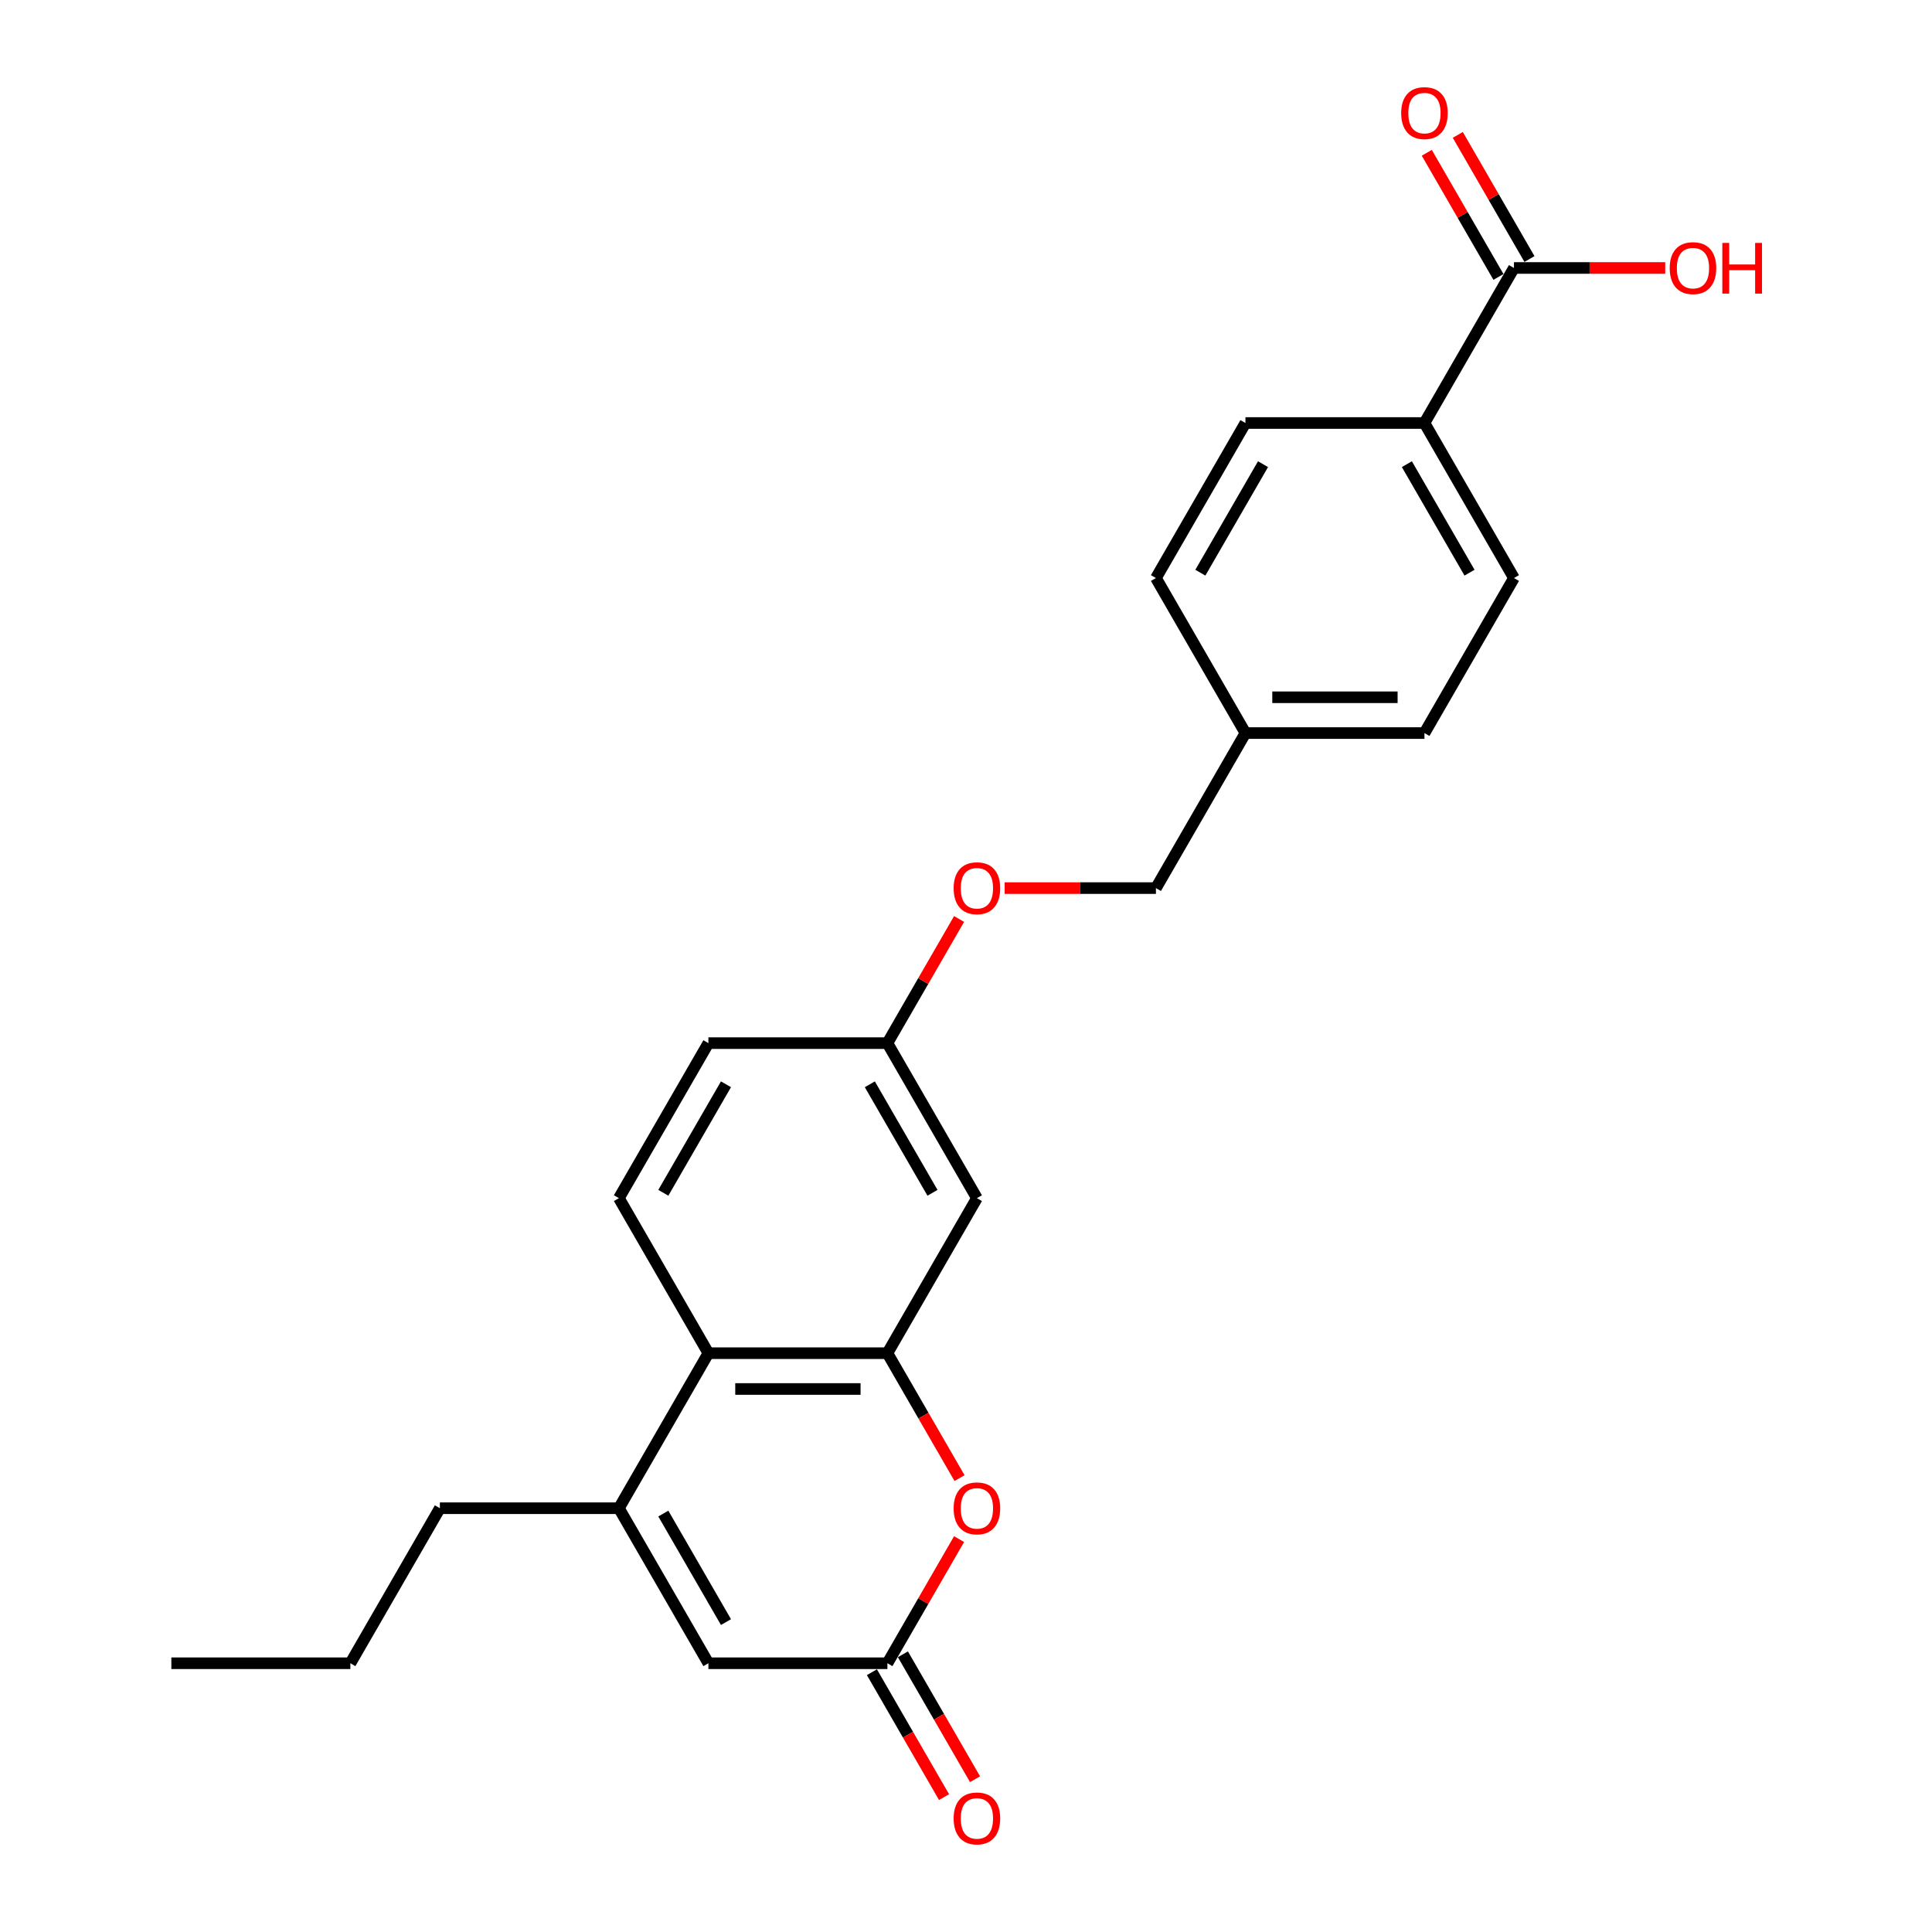 <?xml version='1.0' encoding='iso-8859-1'?>
<svg version='1.1' baseProfile='full'
              xmlns='http://www.w3.org/2000/svg'
                      xmlns:rdkit='http://www.rdkit.org/xml'
                      xmlns:xlink='http://www.w3.org/1999/xlink'
                  xml:space='preserve'
width='1000px' height='1000px' viewBox='0 0 1000 1000'>
<!-- END OF HEADER -->
<rect style='opacity:1.0;fill:#FFFFFF;stroke:none' width='1000' height='1000' x='0' y='0'> </rect>
<path class='bond-1' d='M 459.323,700.408 L 477.988,732.738' style='fill:none;fill-rule:evenodd;stroke:#000000;stroke-width:6px;stroke-linecap:butt;stroke-linejoin:miter;stroke-opacity:1' />
<path class='bond-1' d='M 477.988,732.738 L 496.653,765.067' style='fill:none;fill-rule:evenodd;stroke:#FF0000;stroke-width:6px;stroke-linecap:butt;stroke-linejoin:miter;stroke-opacity:1' />
<path class='bond-3' d='M 459.323,700.408 L 366.666,700.408' style='fill:none;fill-rule:evenodd;stroke:#000000;stroke-width:6px;stroke-linecap:butt;stroke-linejoin:miter;stroke-opacity:1' />
<path class='bond-3' d='M 445.424,718.94 L 380.564,718.94' style='fill:none;fill-rule:evenodd;stroke:#000000;stroke-width:6px;stroke-linecap:butt;stroke-linejoin:miter;stroke-opacity:1' />
<path class='bond-6' d='M 459.323,700.408 L 505.651,620.165' style='fill:none;fill-rule:evenodd;stroke:#000000;stroke-width:6px;stroke-linecap:butt;stroke-linejoin:miter;stroke-opacity:1' />
<path class='bond-0' d='M 320.337,780.652 L 366.666,700.408' style='fill:none;fill-rule:evenodd;stroke:#000000;stroke-width:6px;stroke-linecap:butt;stroke-linejoin:miter;stroke-opacity:1' />
<path class='bond-4' d='M 320.337,780.652 L 366.666,860.895' style='fill:none;fill-rule:evenodd;stroke:#000000;stroke-width:6px;stroke-linecap:butt;stroke-linejoin:miter;stroke-opacity:1' />
<path class='bond-4' d='M 343.335,783.422 L 375.765,839.593' style='fill:none;fill-rule:evenodd;stroke:#000000;stroke-width:6px;stroke-linecap:butt;stroke-linejoin:miter;stroke-opacity:1' />
<path class='bond-21' d='M 320.337,780.652 L 227.68,780.652' style='fill:none;fill-rule:evenodd;stroke:#000000;stroke-width:6px;stroke-linecap:butt;stroke-linejoin:miter;stroke-opacity:1' />
<path class='bond-2' d='M 496.418,796.644 L 477.87,828.77' style='fill:none;fill-rule:evenodd;stroke:#FF0000;stroke-width:6px;stroke-linecap:butt;stroke-linejoin:miter;stroke-opacity:1' />
<path class='bond-2' d='M 477.87,828.77 L 459.323,860.895' style='fill:none;fill-rule:evenodd;stroke:#000000;stroke-width:6px;stroke-linecap:butt;stroke-linejoin:miter;stroke-opacity:1' />
<path class='bond-9' d='M 451.299,865.528 L 469.964,897.857' style='fill:none;fill-rule:evenodd;stroke:#000000;stroke-width:6px;stroke-linecap:butt;stroke-linejoin:miter;stroke-opacity:1' />
<path class='bond-9' d='M 469.964,897.857 L 488.629,930.186' style='fill:none;fill-rule:evenodd;stroke:#FF0000;stroke-width:6px;stroke-linecap:butt;stroke-linejoin:miter;stroke-opacity:1' />
<path class='bond-9' d='M 467.347,856.262 L 486.012,888.591' style='fill:none;fill-rule:evenodd;stroke:#000000;stroke-width:6px;stroke-linecap:butt;stroke-linejoin:miter;stroke-opacity:1' />
<path class='bond-9' d='M 486.012,888.591 L 504.678,920.921' style='fill:none;fill-rule:evenodd;stroke:#FF0000;stroke-width:6px;stroke-linecap:butt;stroke-linejoin:miter;stroke-opacity:1' />
<path class='bond-25' d='M 459.323,860.895 L 366.666,860.895' style='fill:none;fill-rule:evenodd;stroke:#000000;stroke-width:6px;stroke-linecap:butt;stroke-linejoin:miter;stroke-opacity:1' />
<path class='bond-7' d='M 366.666,700.408 L 320.337,620.165' style='fill:none;fill-rule:evenodd;stroke:#000000;stroke-width:6px;stroke-linecap:butt;stroke-linejoin:miter;stroke-opacity:1' />
<path class='bond-5' d='M 783.622,138.705 L 737.294,218.949' style='fill:none;fill-rule:evenodd;stroke:#000000;stroke-width:6px;stroke-linecap:butt;stroke-linejoin:miter;stroke-opacity:1' />
<path class='bond-10' d='M 791.647,134.072 L 773.099,101.947' style='fill:none;fill-rule:evenodd;stroke:#000000;stroke-width:6px;stroke-linecap:butt;stroke-linejoin:miter;stroke-opacity:1' />
<path class='bond-10' d='M 773.099,101.947 L 754.551,69.822' style='fill:none;fill-rule:evenodd;stroke:#FF0000;stroke-width:6px;stroke-linecap:butt;stroke-linejoin:miter;stroke-opacity:1' />
<path class='bond-10' d='M 775.598,143.338 L 757.05,111.213' style='fill:none;fill-rule:evenodd;stroke:#000000;stroke-width:6px;stroke-linecap:butt;stroke-linejoin:miter;stroke-opacity:1' />
<path class='bond-10' d='M 757.05,111.213 L 738.503,79.088' style='fill:none;fill-rule:evenodd;stroke:#FF0000;stroke-width:6px;stroke-linecap:butt;stroke-linejoin:miter;stroke-opacity:1' />
<path class='bond-16' d='M 783.622,138.705 L 822.77,138.705' style='fill:none;fill-rule:evenodd;stroke:#000000;stroke-width:6px;stroke-linecap:butt;stroke-linejoin:miter;stroke-opacity:1' />
<path class='bond-16' d='M 822.77,138.705 L 861.917,138.705' style='fill:none;fill-rule:evenodd;stroke:#FF0000;stroke-width:6px;stroke-linecap:butt;stroke-linejoin:miter;stroke-opacity:1' />
<path class='bond-11' d='M 505.651,620.165 L 459.323,539.922' style='fill:none;fill-rule:evenodd;stroke:#000000;stroke-width:6px;stroke-linecap:butt;stroke-linejoin:miter;stroke-opacity:1' />
<path class='bond-11' d='M 482.653,617.394 L 450.223,561.224' style='fill:none;fill-rule:evenodd;stroke:#000000;stroke-width:6px;stroke-linecap:butt;stroke-linejoin:miter;stroke-opacity:1' />
<path class='bond-24' d='M 320.337,620.165 L 366.666,539.922' style='fill:none;fill-rule:evenodd;stroke:#000000;stroke-width:6px;stroke-linecap:butt;stroke-linejoin:miter;stroke-opacity:1' />
<path class='bond-24' d='M 343.335,617.394 L 375.765,561.224' style='fill:none;fill-rule:evenodd;stroke:#000000;stroke-width:6px;stroke-linecap:butt;stroke-linejoin:miter;stroke-opacity:1' />
<path class='bond-8' d='M 737.294,218.949 L 783.622,299.192' style='fill:none;fill-rule:evenodd;stroke:#000000;stroke-width:6px;stroke-linecap:butt;stroke-linejoin:miter;stroke-opacity:1' />
<path class='bond-8' d='M 728.194,240.251 L 760.624,296.421' style='fill:none;fill-rule:evenodd;stroke:#000000;stroke-width:6px;stroke-linecap:butt;stroke-linejoin:miter;stroke-opacity:1' />
<path class='bond-26' d='M 737.294,218.949 L 644.637,218.949' style='fill:none;fill-rule:evenodd;stroke:#000000;stroke-width:6px;stroke-linecap:butt;stroke-linejoin:miter;stroke-opacity:1' />
<path class='bond-14' d='M 459.323,539.922 L 477.87,507.796' style='fill:none;fill-rule:evenodd;stroke:#000000;stroke-width:6px;stroke-linecap:butt;stroke-linejoin:miter;stroke-opacity:1' />
<path class='bond-14' d='M 477.87,507.796 L 496.418,475.671' style='fill:none;fill-rule:evenodd;stroke:#FF0000;stroke-width:6px;stroke-linecap:butt;stroke-linejoin:miter;stroke-opacity:1' />
<path class='bond-15' d='M 459.323,539.922 L 366.666,539.922' style='fill:none;fill-rule:evenodd;stroke:#000000;stroke-width:6px;stroke-linecap:butt;stroke-linejoin:miter;stroke-opacity:1' />
<path class='bond-12' d='M 783.622,299.192 L 737.294,379.435' style='fill:none;fill-rule:evenodd;stroke:#000000;stroke-width:6px;stroke-linecap:butt;stroke-linejoin:miter;stroke-opacity:1' />
<path class='bond-13' d='M 644.637,218.949 L 598.308,299.192' style='fill:none;fill-rule:evenodd;stroke:#000000;stroke-width:6px;stroke-linecap:butt;stroke-linejoin:miter;stroke-opacity:1' />
<path class='bond-13' d='M 653.736,240.251 L 621.306,296.421' style='fill:none;fill-rule:evenodd;stroke:#000000;stroke-width:6px;stroke-linecap:butt;stroke-linejoin:miter;stroke-opacity:1' />
<path class='bond-18' d='M 520.013,459.679 L 559.161,459.679' style='fill:none;fill-rule:evenodd;stroke:#FF0000;stroke-width:6px;stroke-linecap:butt;stroke-linejoin:miter;stroke-opacity:1' />
<path class='bond-18' d='M 559.161,459.679 L 598.308,459.679' style='fill:none;fill-rule:evenodd;stroke:#000000;stroke-width:6px;stroke-linecap:butt;stroke-linejoin:miter;stroke-opacity:1' />
<path class='bond-17' d='M 644.637,379.435 L 598.308,459.679' style='fill:none;fill-rule:evenodd;stroke:#000000;stroke-width:6px;stroke-linecap:butt;stroke-linejoin:miter;stroke-opacity:1' />
<path class='bond-19' d='M 644.637,379.435 L 598.308,299.192' style='fill:none;fill-rule:evenodd;stroke:#000000;stroke-width:6px;stroke-linecap:butt;stroke-linejoin:miter;stroke-opacity:1' />
<path class='bond-20' d='M 644.637,379.435 L 737.294,379.435' style='fill:none;fill-rule:evenodd;stroke:#000000;stroke-width:6px;stroke-linecap:butt;stroke-linejoin:miter;stroke-opacity:1' />
<path class='bond-20' d='M 658.535,360.904 L 723.395,360.904' style='fill:none;fill-rule:evenodd;stroke:#000000;stroke-width:6px;stroke-linecap:butt;stroke-linejoin:miter;stroke-opacity:1' />
<path class='bond-22' d='M 227.68,780.652 L 181.352,860.895' style='fill:none;fill-rule:evenodd;stroke:#000000;stroke-width:6px;stroke-linecap:butt;stroke-linejoin:miter;stroke-opacity:1' />
<path class='bond-23' d='M 181.352,860.895 L 88.695,860.895' style='fill:none;fill-rule:evenodd;stroke:#000000;stroke-width:6px;stroke-linecap:butt;stroke-linejoin:miter;stroke-opacity:1' />
<path  class='atom-2' d='M 493.606 780.726
Q 493.606 774.425, 496.719 770.904
Q 499.833 767.383, 505.651 767.383
Q 511.47 767.383, 514.583 770.904
Q 517.697 774.425, 517.697 780.726
Q 517.697 787.101, 514.546 790.733
Q 511.396 794.328, 505.651 794.328
Q 499.87 794.328, 496.719 790.733
Q 493.606 787.138, 493.606 780.726
M 505.651 791.363
Q 509.654 791.363, 511.804 788.694
Q 513.99 785.989, 513.99 780.726
Q 513.99 775.574, 511.804 772.98
Q 509.654 770.348, 505.651 770.348
Q 501.649 770.348, 499.462 772.943
Q 497.312 775.537, 497.312 780.726
Q 497.312 786.026, 499.462 788.694
Q 501.649 791.363, 505.651 791.363
' fill='#FF0000'/>
<path  class='atom-10' d='M 493.606 941.212
Q 493.606 934.912, 496.719 931.391
Q 499.833 927.87, 505.651 927.87
Q 511.47 927.87, 514.583 931.391
Q 517.697 934.912, 517.697 941.212
Q 517.697 947.587, 514.546 951.219
Q 511.396 954.814, 505.651 954.814
Q 499.87 954.814, 496.719 951.219
Q 493.606 947.624, 493.606 941.212
M 505.651 951.849
Q 509.654 951.849, 511.804 949.181
Q 513.99 946.475, 513.99 941.212
Q 513.99 936.061, 511.804 933.466
Q 509.654 930.835, 505.651 930.835
Q 501.649 930.835, 499.462 933.429
Q 497.312 936.024, 497.312 941.212
Q 497.312 946.512, 499.462 949.181
Q 501.649 951.849, 505.651 951.849
' fill='#FF0000'/>
<path  class='atom-11' d='M 725.248 58.536
Q 725.248 52.236, 728.362 48.715
Q 731.475 45.194, 737.294 45.194
Q 743.113 45.194, 746.226 48.715
Q 749.339 52.236, 749.339 58.536
Q 749.339 64.911, 746.189 68.543
Q 743.039 72.138, 737.294 72.138
Q 731.512 72.138, 728.362 68.543
Q 725.248 64.948, 725.248 58.536
M 737.294 69.173
Q 741.297 69.173, 743.446 66.505
Q 745.633 63.799, 745.633 58.536
Q 745.633 53.384, 743.446 50.79
Q 741.297 48.159, 737.294 48.159
Q 733.291 48.159, 731.104 50.753
Q 728.955 53.347, 728.955 58.536
Q 728.955 63.836, 731.104 66.505
Q 733.291 69.173, 737.294 69.173
' fill='#FF0000'/>
<path  class='atom-15' d='M 493.606 459.753
Q 493.606 453.452, 496.719 449.931
Q 499.833 446.41, 505.651 446.41
Q 511.47 446.41, 514.583 449.931
Q 517.697 453.452, 517.697 459.753
Q 517.697 466.127, 514.546 469.76
Q 511.396 473.355, 505.651 473.355
Q 499.87 473.355, 496.719 469.76
Q 493.606 466.165, 493.606 459.753
M 505.651 470.39
Q 509.654 470.39, 511.804 467.721
Q 513.99 465.016, 513.99 459.753
Q 513.99 454.601, 511.804 452.007
Q 509.654 449.375, 505.651 449.375
Q 501.649 449.375, 499.462 451.969
Q 497.312 454.564, 497.312 459.753
Q 497.312 465.053, 499.462 467.721
Q 501.649 470.39, 505.651 470.39
' fill='#FF0000'/>
<path  class='atom-17' d='M 864.234 138.779
Q 864.234 132.479, 867.347 128.958
Q 870.46 125.437, 876.279 125.437
Q 882.098 125.437, 885.211 128.958
Q 888.325 132.479, 888.325 138.779
Q 888.325 145.154, 885.174 148.786
Q 882.024 152.382, 876.279 152.382
Q 870.497 152.382, 867.347 148.786
Q 864.234 145.191, 864.234 138.779
M 876.279 149.416
Q 880.282 149.416, 882.432 146.748
Q 884.618 144.042, 884.618 138.779
Q 884.618 133.628, 882.432 131.033
Q 880.282 128.402, 876.279 128.402
Q 872.276 128.402, 870.09 130.996
Q 867.94 133.591, 867.94 138.779
Q 867.94 144.079, 870.09 146.748
Q 872.276 149.416, 876.279 149.416
' fill='#FF0000'/>
<path  class='atom-17' d='M 891.475 125.733
L 895.033 125.733
L 895.033 136.889
L 908.45 136.889
L 908.45 125.733
L 912.008 125.733
L 912.008 151.974
L 908.45 151.974
L 908.45 139.854
L 895.033 139.854
L 895.033 151.974
L 891.475 151.974
L 891.475 125.733
' fill='#FF0000'/>
</svg>
